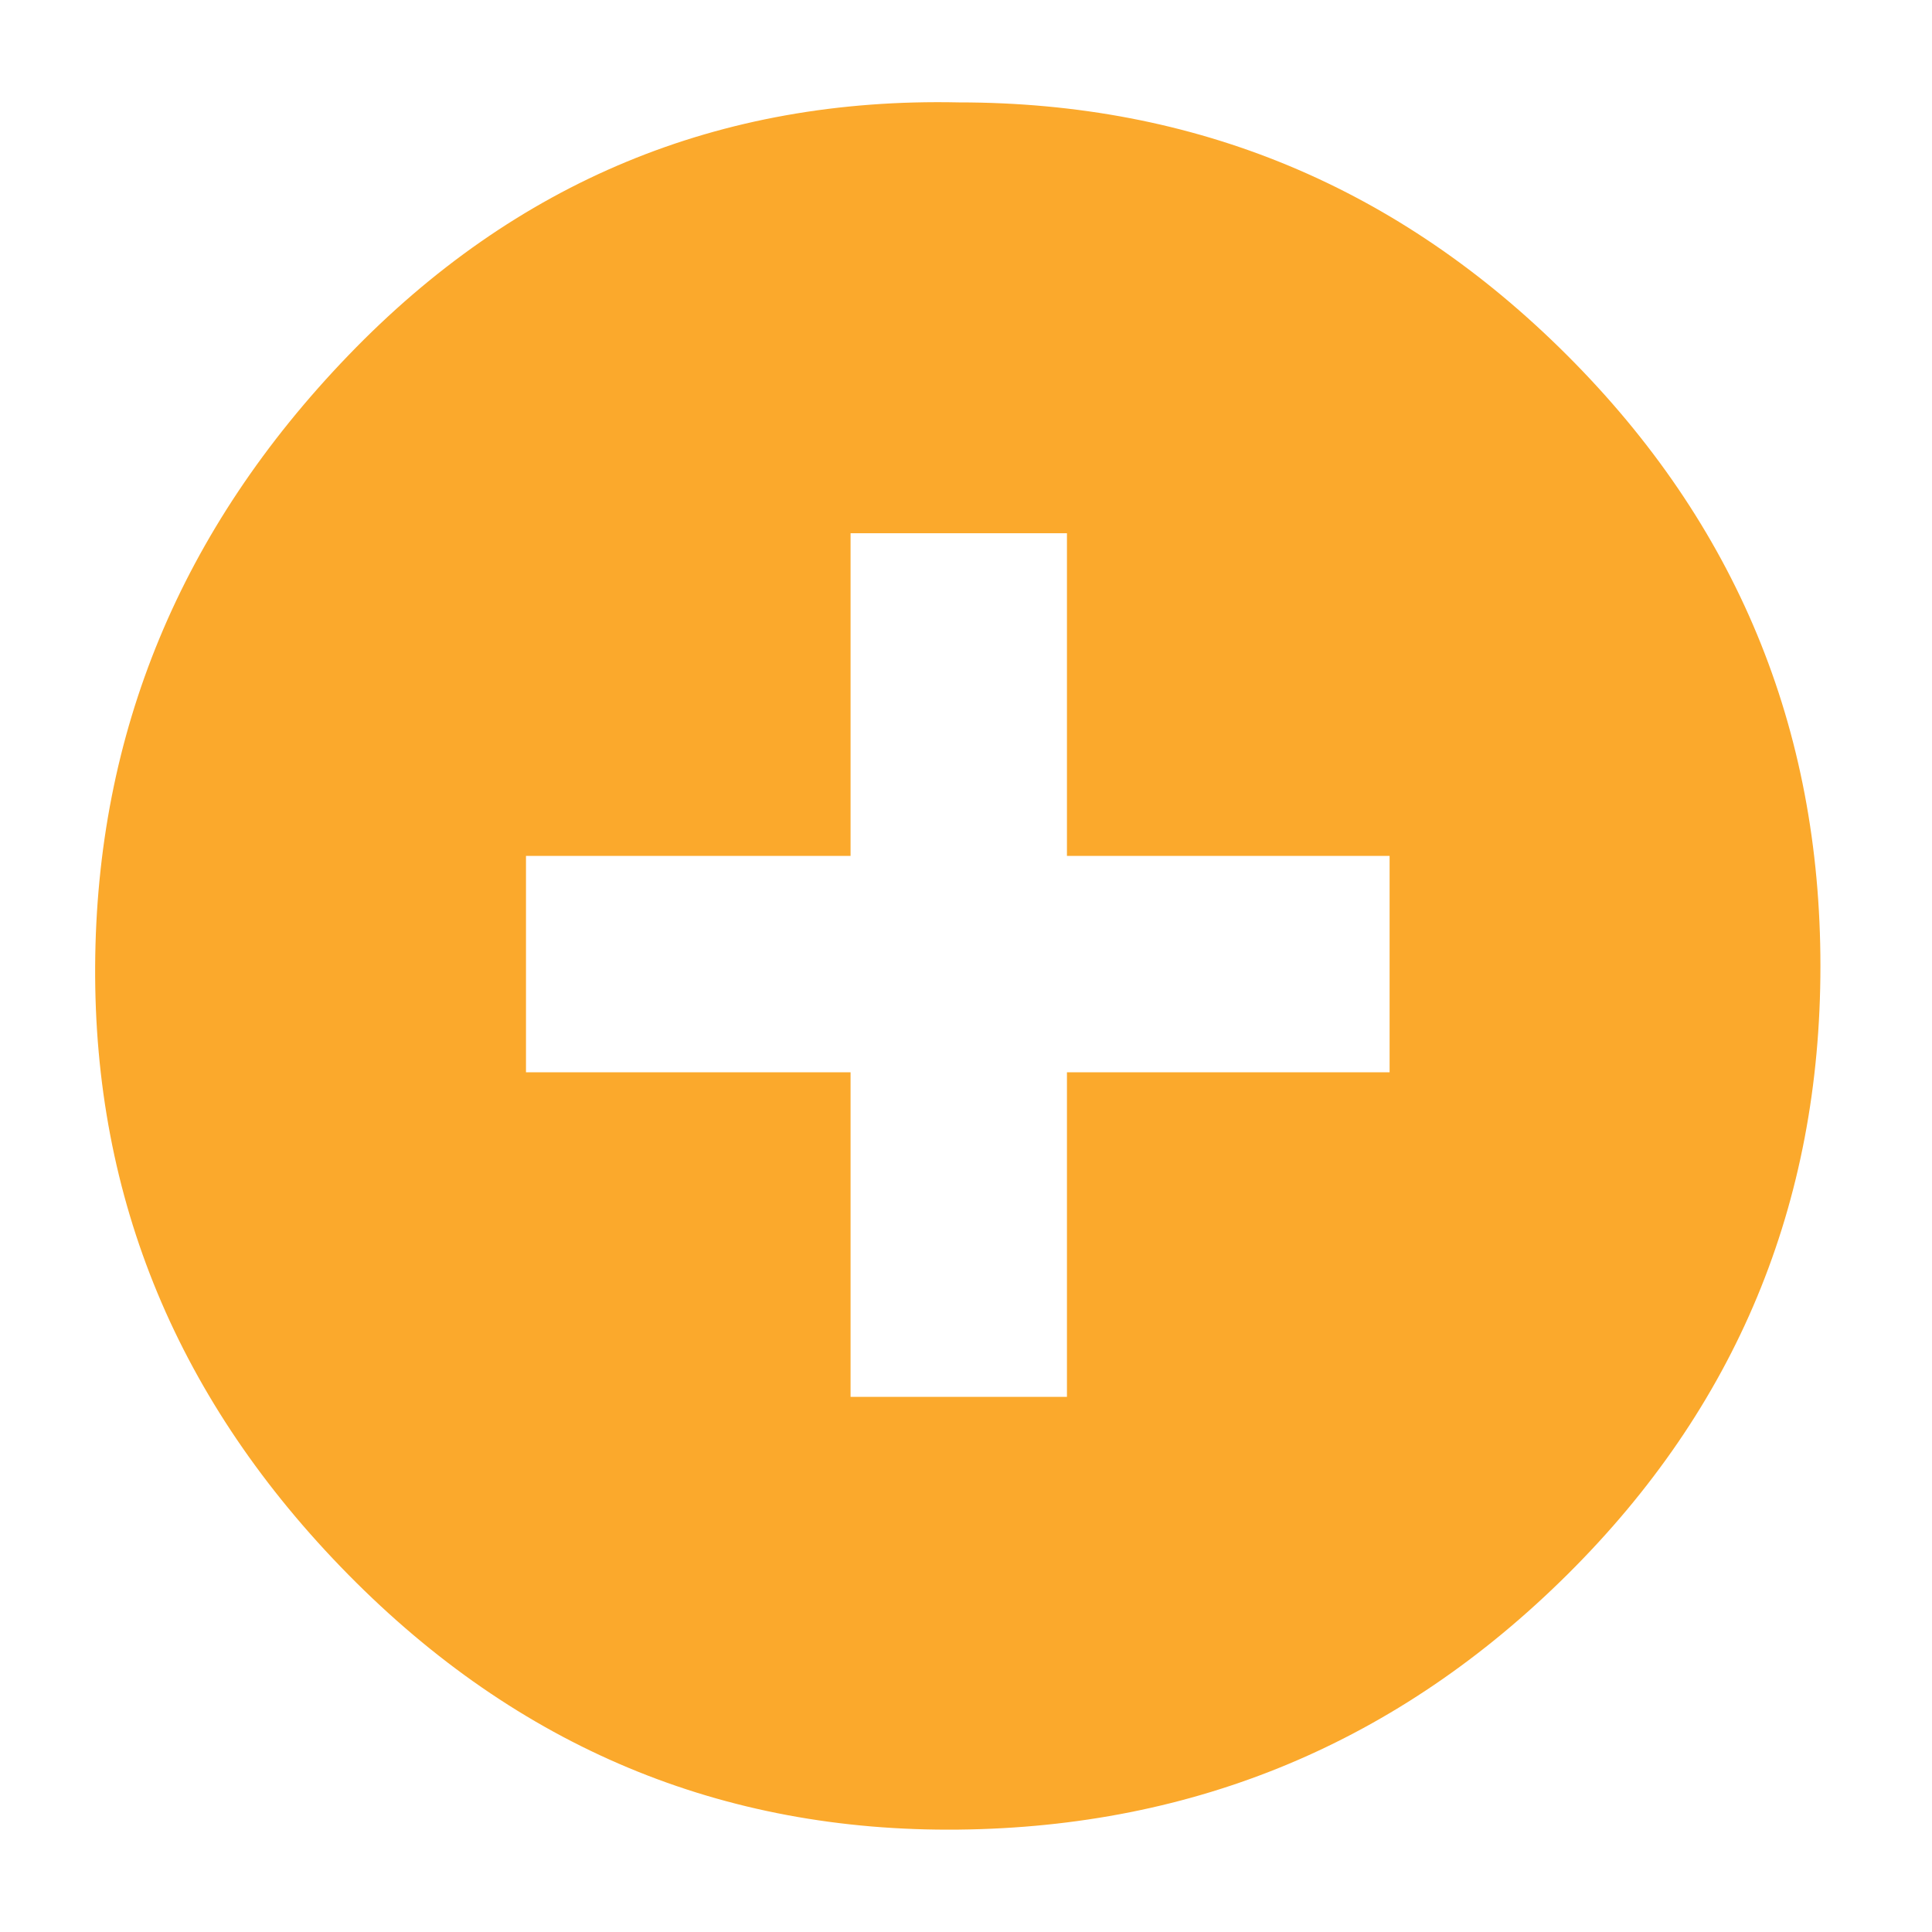 <?xml version="1.0" ?><svg version="1.1" xmlns="http://www.w3.org/2000/svg" width="250" height="250" viewBox="0 0 30 32">
<path style="fill:#fba92c" d="M14.88 1.696q5.888 0 10.080 4.192t4.192 10.112-4.192 10.080-10.080 4.224-10.112-4.224-4.192-10.080 4.192-10.112 10.112-4.192zM22.016 17.76v-3.584h-5.344v-5.344h-3.584v5.344h-5.376v3.584h5.376v5.376h3.584v-5.376h5.344z"></path>
</svg>